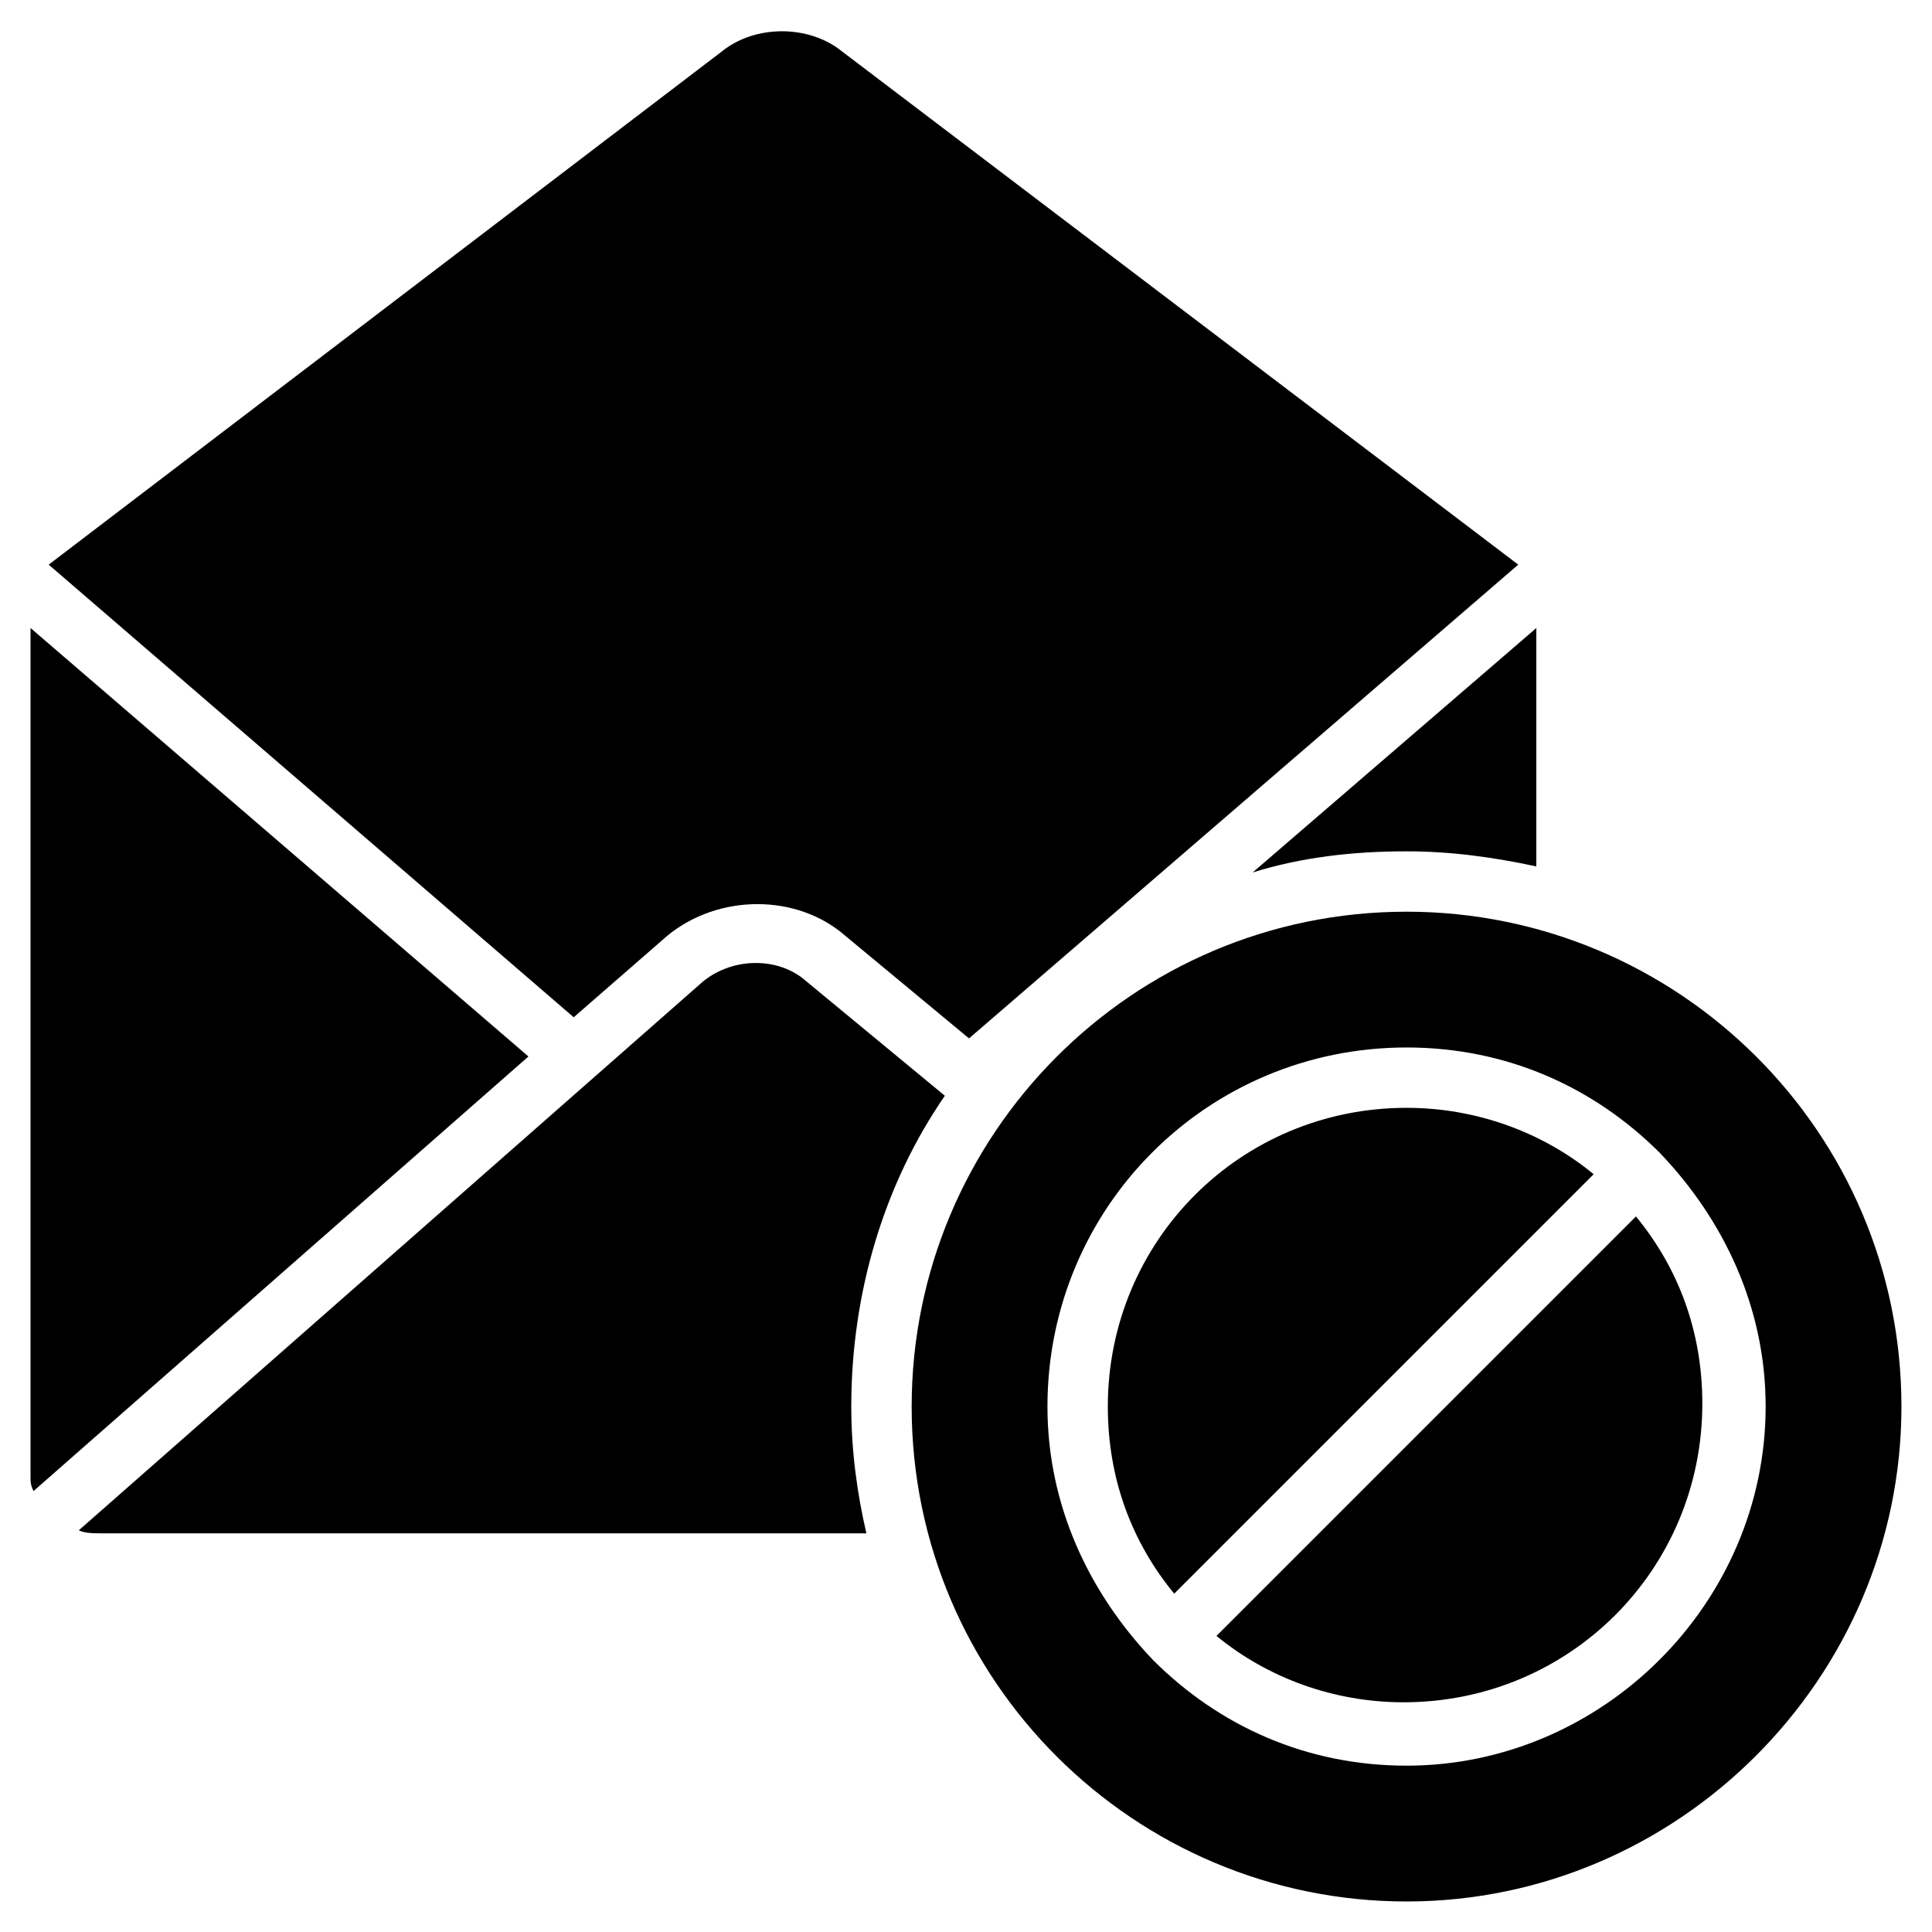 <?xml version="1.0" encoding="UTF-8"?>
<!-- Uploaded to: SVG Repo, www.svgrepo.com, Generator: SVG Repo Mixer Tools -->
<svg fill="#000000" width="800px" height="800px" version="1.1" viewBox="144 144 512 512" xmlns="http://www.w3.org/2000/svg">
 <g>
  <path d="m152.09 310.43v224.71c0 1.598 0 2.398 0.801 4l131.15-115.16z"/>
  <path d="m394.4 434.39-36.789-30.391c-7.199-6.398-19.191-6.398-27.191 0l-165.54 145.55c1.598 0.801 4 0.801 6.398 0.801h202.32c-2.398-10.395-4-21.594-4-33.586 0-30.391 8.797-59.18 24.793-82.371z"/>
  <path d="m296.04 413.59 24.789-21.594c13.594-11.195 34.387-11.195 47.184 0l32.789 27.191 145.55-125.55-179.13-135.95c-8.797-7.199-23.191-7.199-31.988 0l-178.33 135.95z"/>
  <path d="m516.75 385.61c-72.773 0-131.15 59.176-131.15 131.15 0 72.773 59.176 131.15 131.15 131.15 71.973 0 131.15-59.176 131.15-131.15 0-72.777-59.18-131.15-131.15-131.15zm0 226.31c-26.391 0-49.582-10.395-67.176-27.988-16.793-17.594-27.988-40.785-27.988-67.176 0-52.781 42.383-95.164 95.164-95.164 26.391 0 49.582 10.395 67.176 27.988 16.793 17.594 27.988 40.785 27.988 67.176 0 51.98-43.184 95.164-95.164 95.164z"/>
  <path d="m566.34 455.18c-13.594-11.195-31.188-17.594-49.582-17.594-43.984 0-79.172 35.188-79.172 79.172 0 19.191 6.398 35.988 17.594 49.582z"/>
  <path d="m475.97 375.21c12.797-4 26.391-5.598 40.785-5.598 11.996 0 23.191 1.598 34.387 4v-63.176z"/>
  <path d="m466.38 577.53c13.594 11.195 31.188 17.594 49.582 17.594 43.984 0 79.172-35.188 79.172-79.172 0-19.191-6.398-35.988-17.594-49.582z"/>
 </g>
</svg>